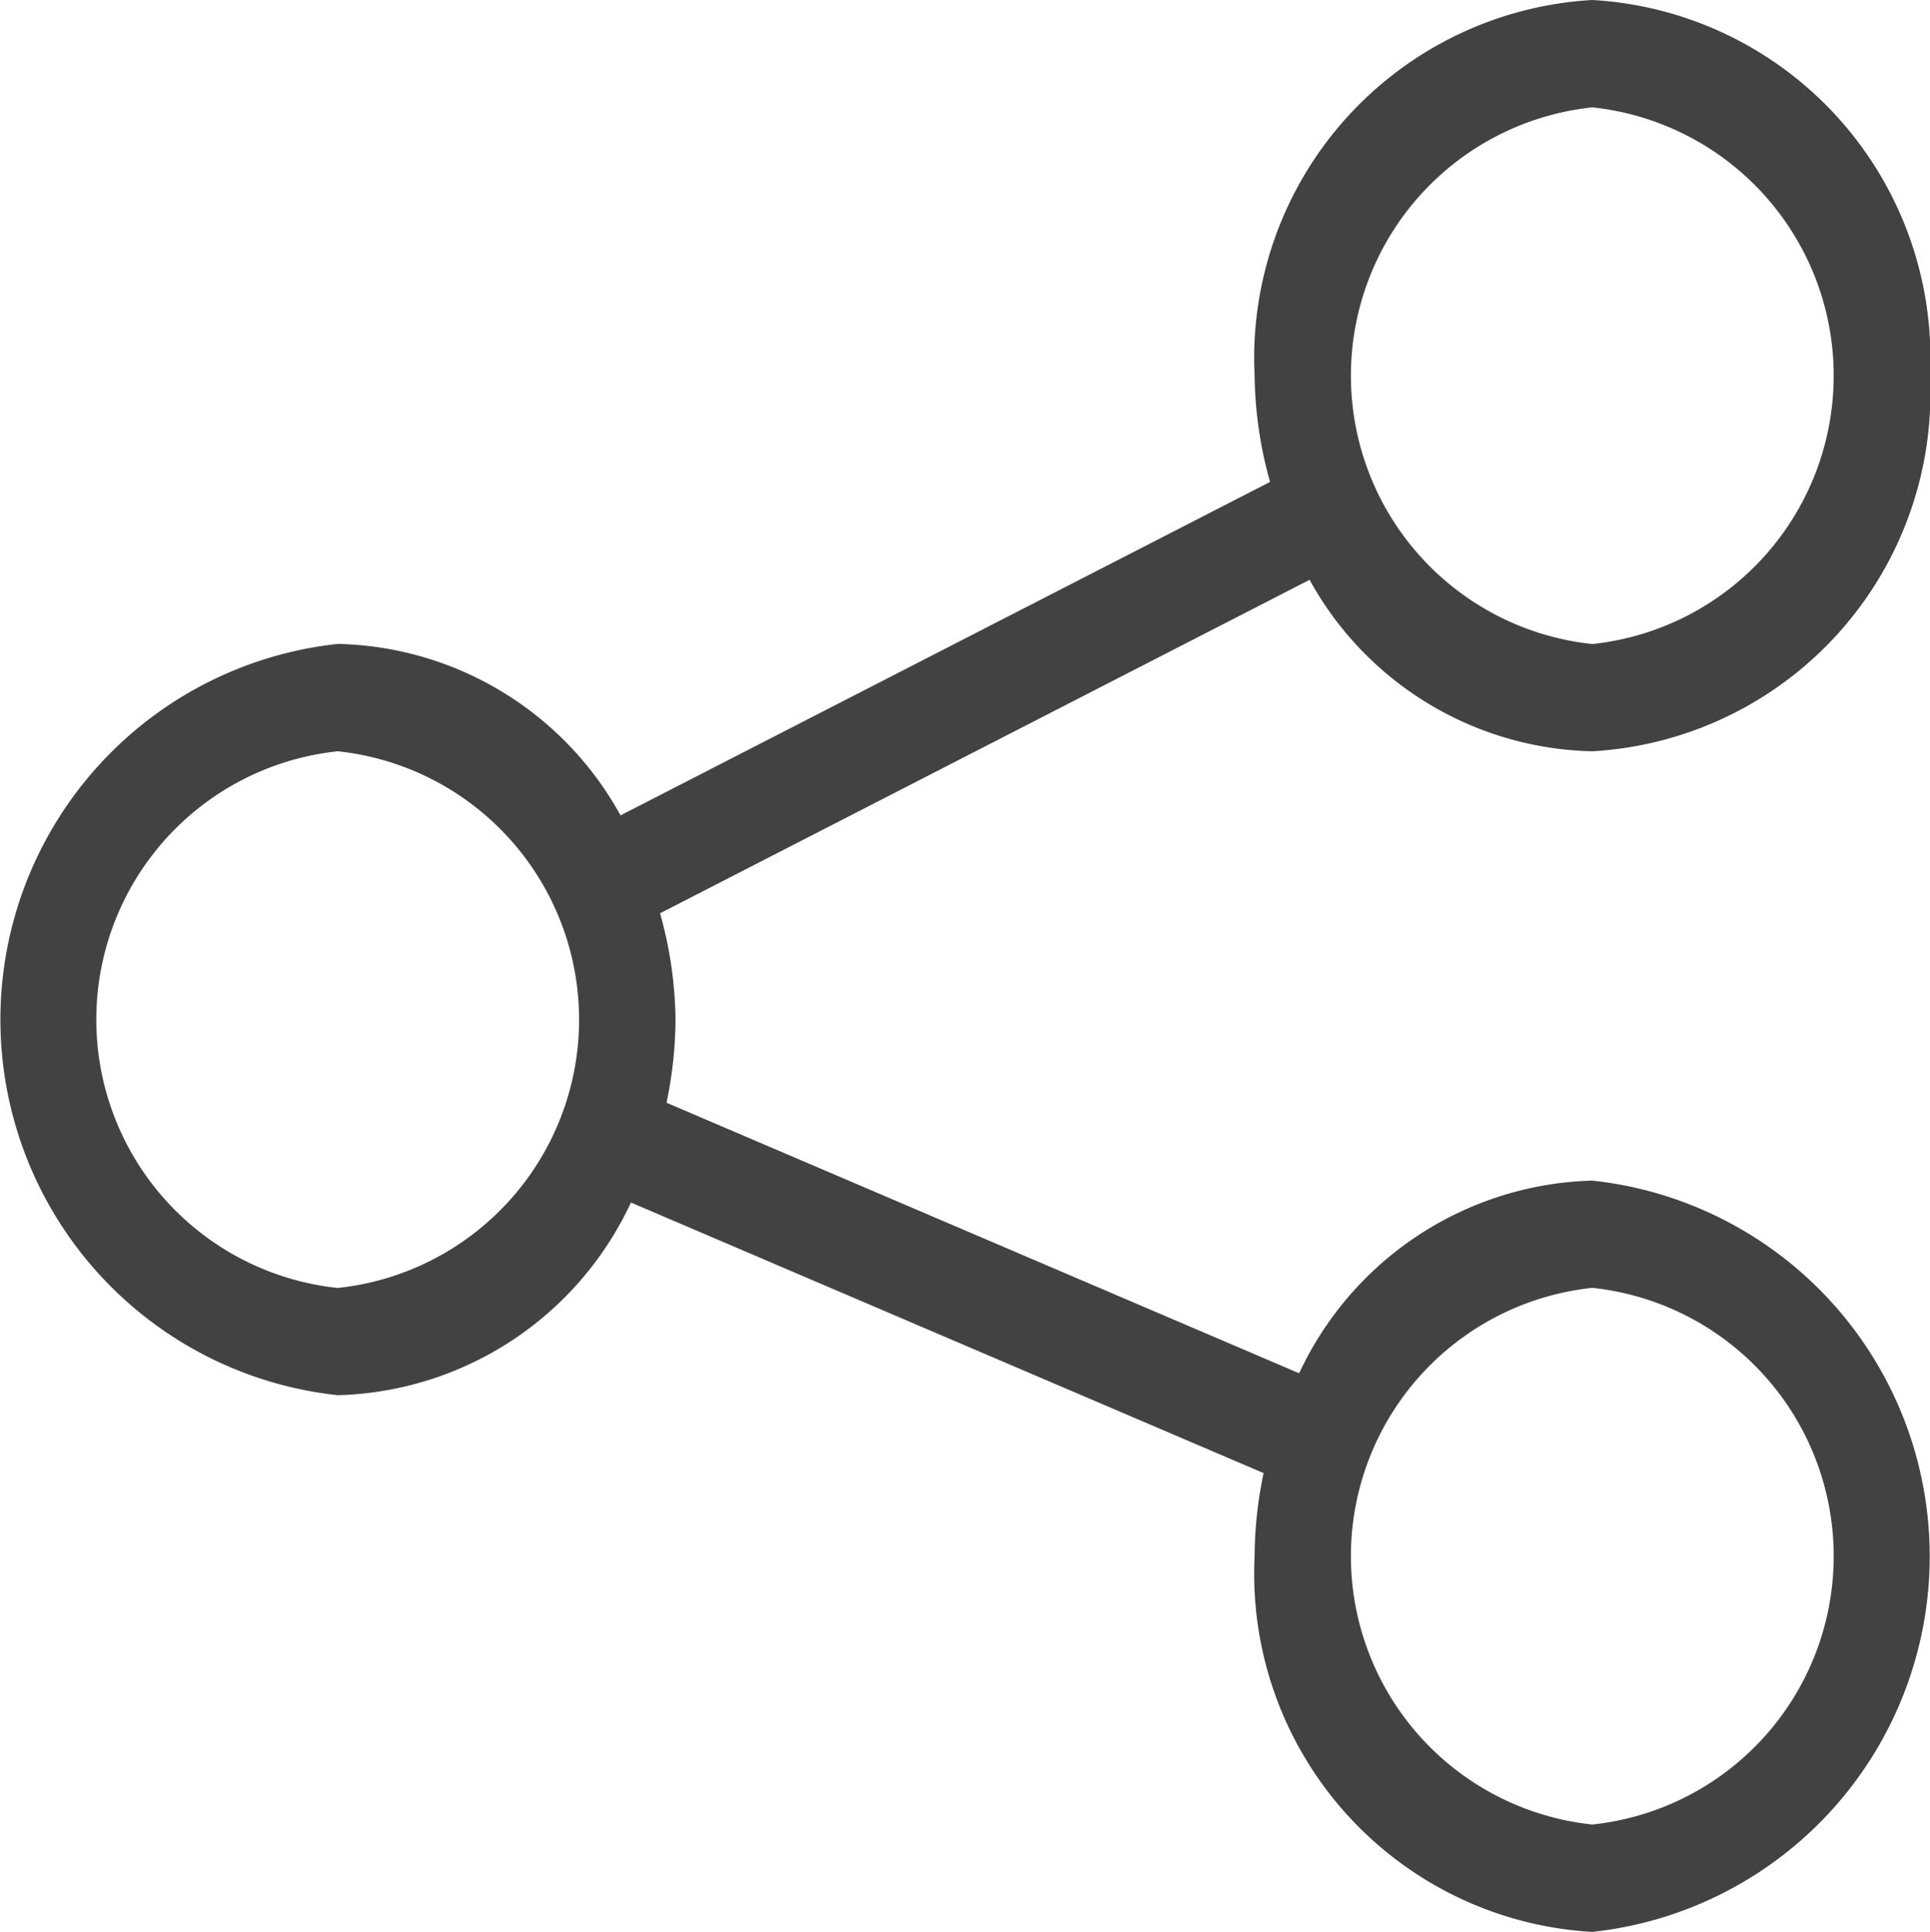 <svg xmlns="http://www.w3.org/2000/svg" width="16.111" height="16.123" viewBox="0 0 16.111 16.123"><defs><style>.a{fill:#424242;}</style></defs><g transform="translate(0 -21.333)"><g transform="translate(0 21.333)"><path class="a" d="M13.292,31.186a2.782,2.782,0,0,0-2.447,1.608L5.564,30.536a3.446,3.446,0,0,0,.075-.694,3.409,3.409,0,0,0-.129-.887l5.422-2.783a2.76,2.76,0,0,0,2.36,1.431,2.993,2.993,0,0,0,2.819-3.135,2.993,2.993,0,0,0-2.819-3.135,2.993,2.993,0,0,0-2.819,3.135,3.409,3.409,0,0,0,.129.887L5.18,28.138a2.76,2.76,0,0,0-2.36-1.431,3.153,3.153,0,0,0,0,6.27,2.781,2.781,0,0,0,2.447-1.608l5.281,2.258a3.446,3.446,0,0,0-.075.694,2.993,2.993,0,0,0,2.819,3.135,3.153,3.153,0,0,0,0-6.27Zm0-8.957a2.252,2.252,0,0,1,0,4.479,2.252,2.252,0,0,1,0-4.479ZM2.819,32.082a2.252,2.252,0,0,1,0-4.479,2.252,2.252,0,0,1,0,4.479ZM13.292,36.56a2.252,2.252,0,0,1,0-4.479,2.252,2.252,0,0,1,0,4.479Z" transform="translate(0 -21.333)"/></g></g></svg>